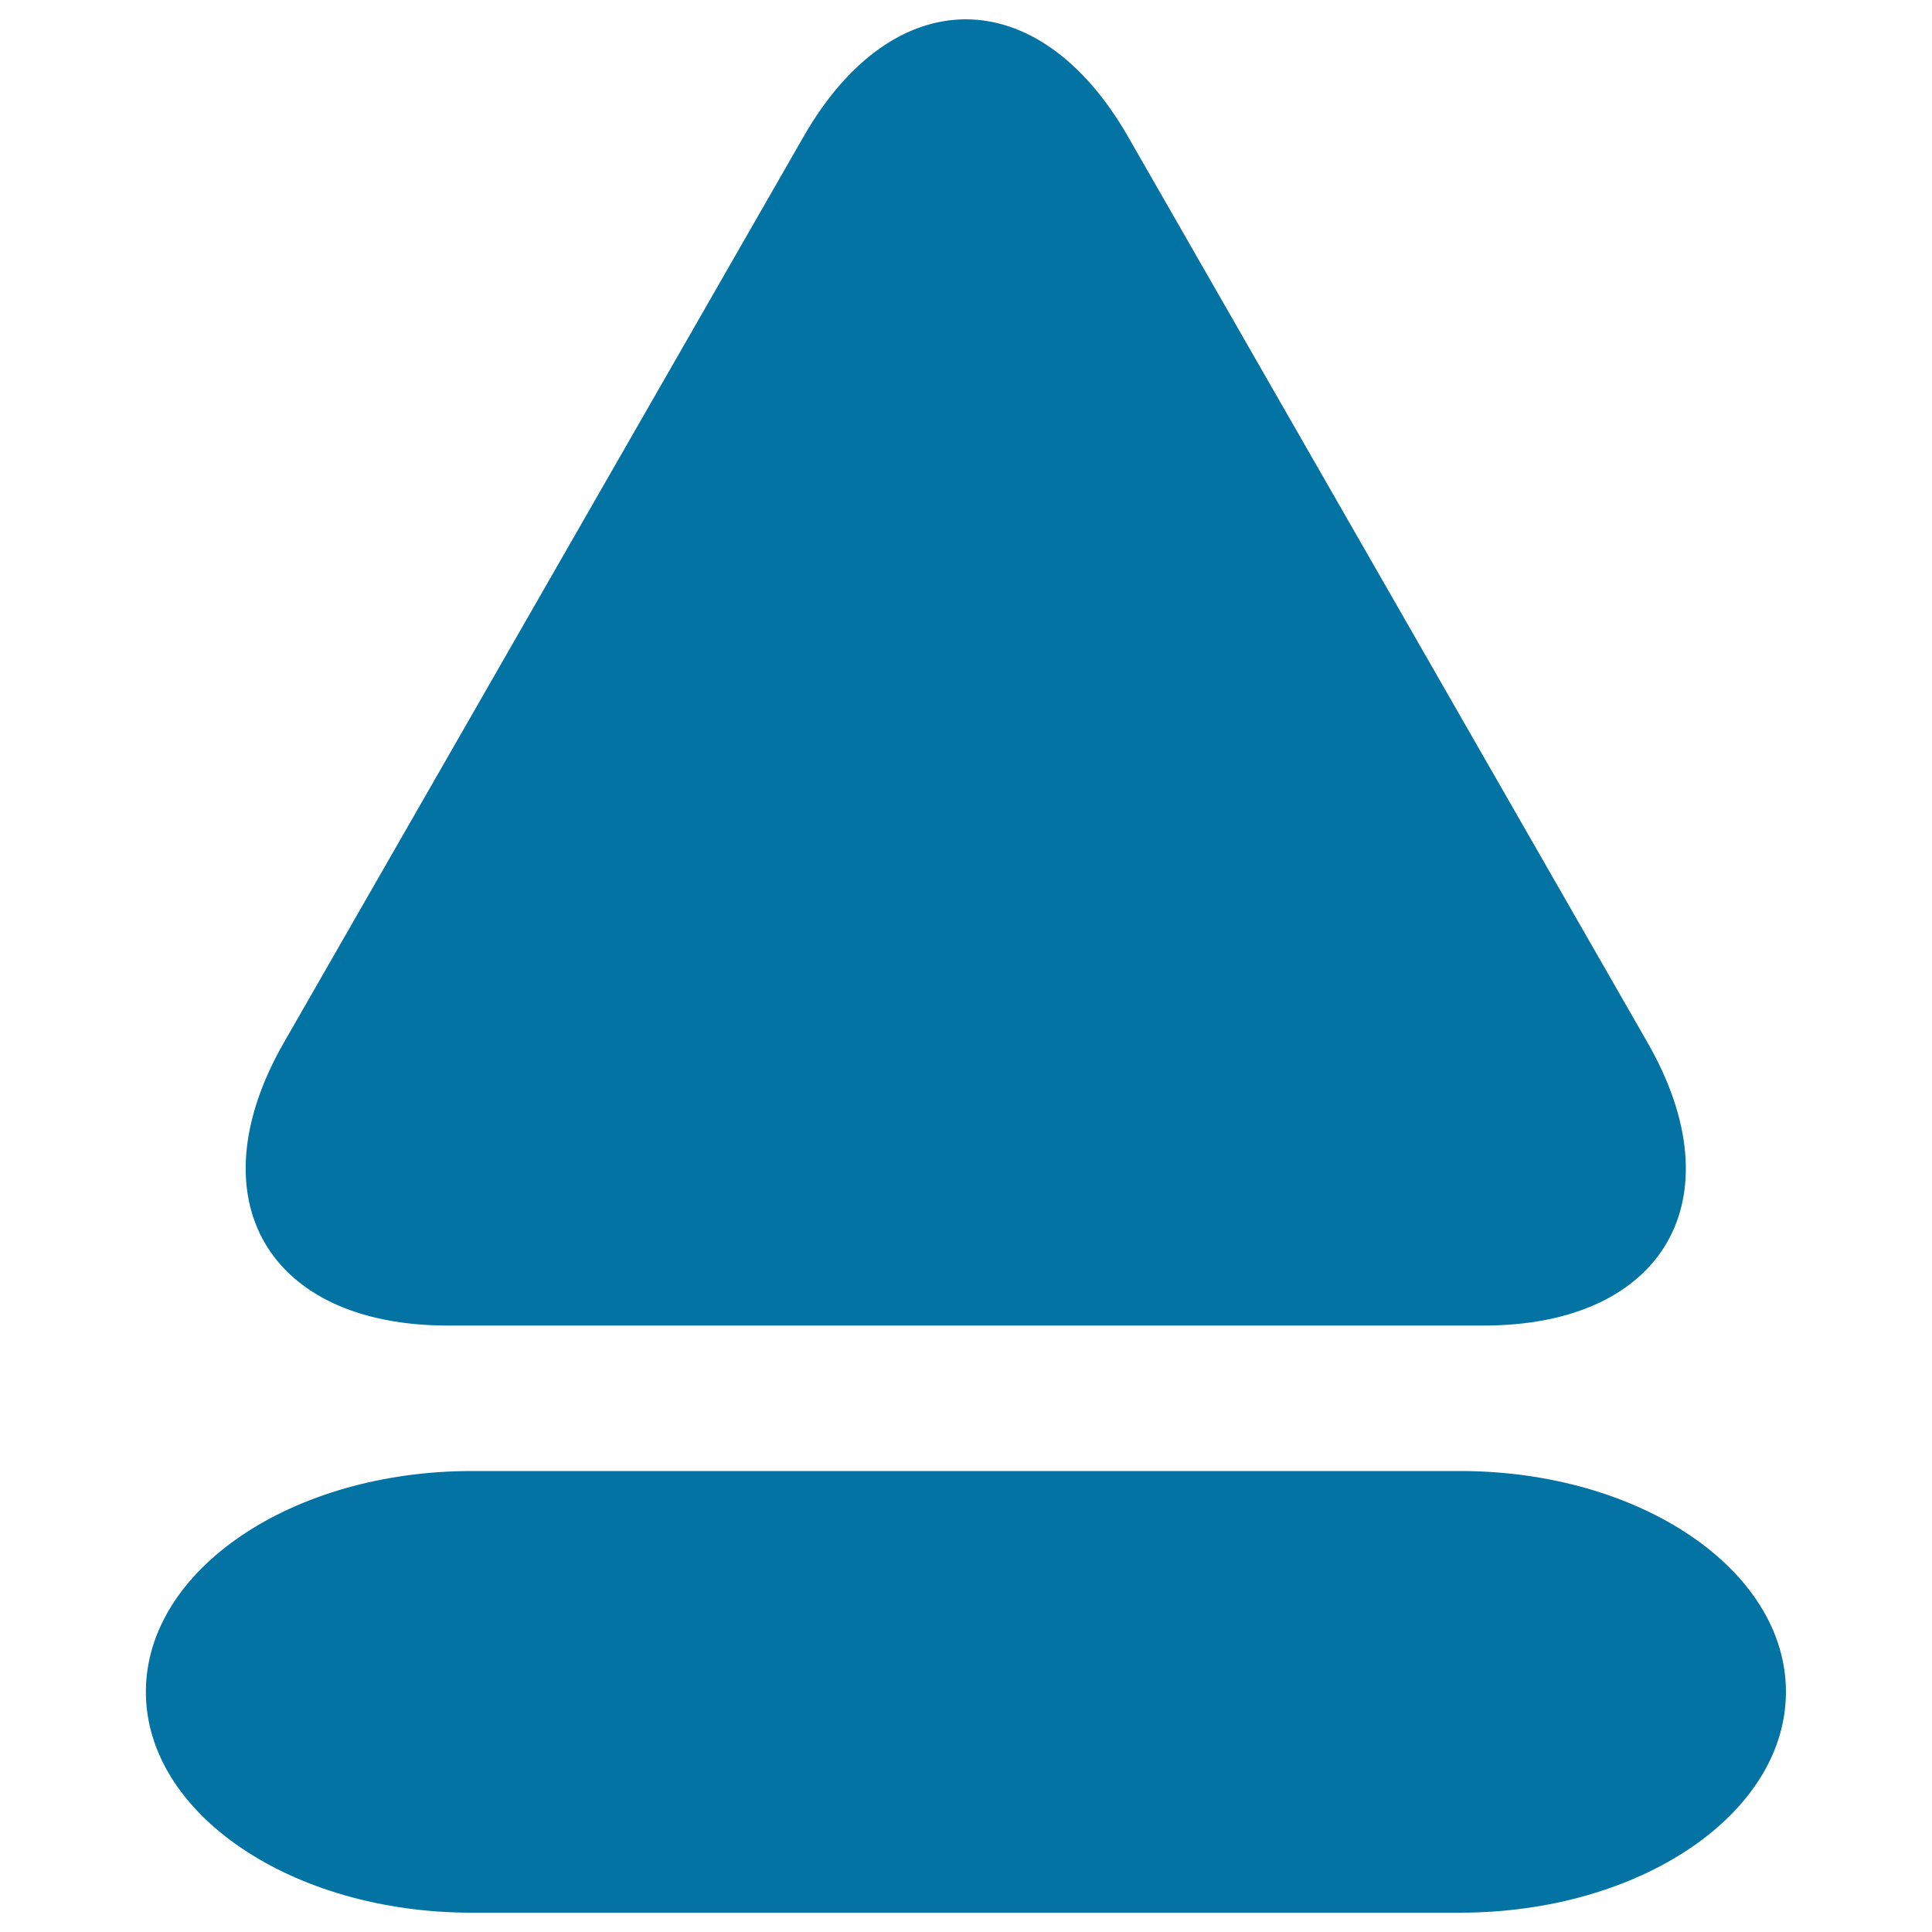 <svg xmlns="http://www.w3.org/2000/svg" viewBox="0 0 1000 1000" style="fill:#0273a2">
<title>Triangle On A Line SVG icon</title>
<g><path d="M768,686.1c93.2,0,131.2-65.5,84.8-146.4l-269-469.1c-46.4-80.8-121.5-80.8-167.8,0L146.9,539.7c-46.3,80.8-8.4,146.4,84.8,146.4H768z"/><path d="M75.5,875.7c0,63.1,75.5,114.3,168.6,114.3h511.6c93.1,0,168.7-51.1,168.7-114.3c0-63.2-75.6-114.3-168.7-114.3H244.2C151,761.4,75.5,812.6,75.5,875.7z"/></g>
</svg>